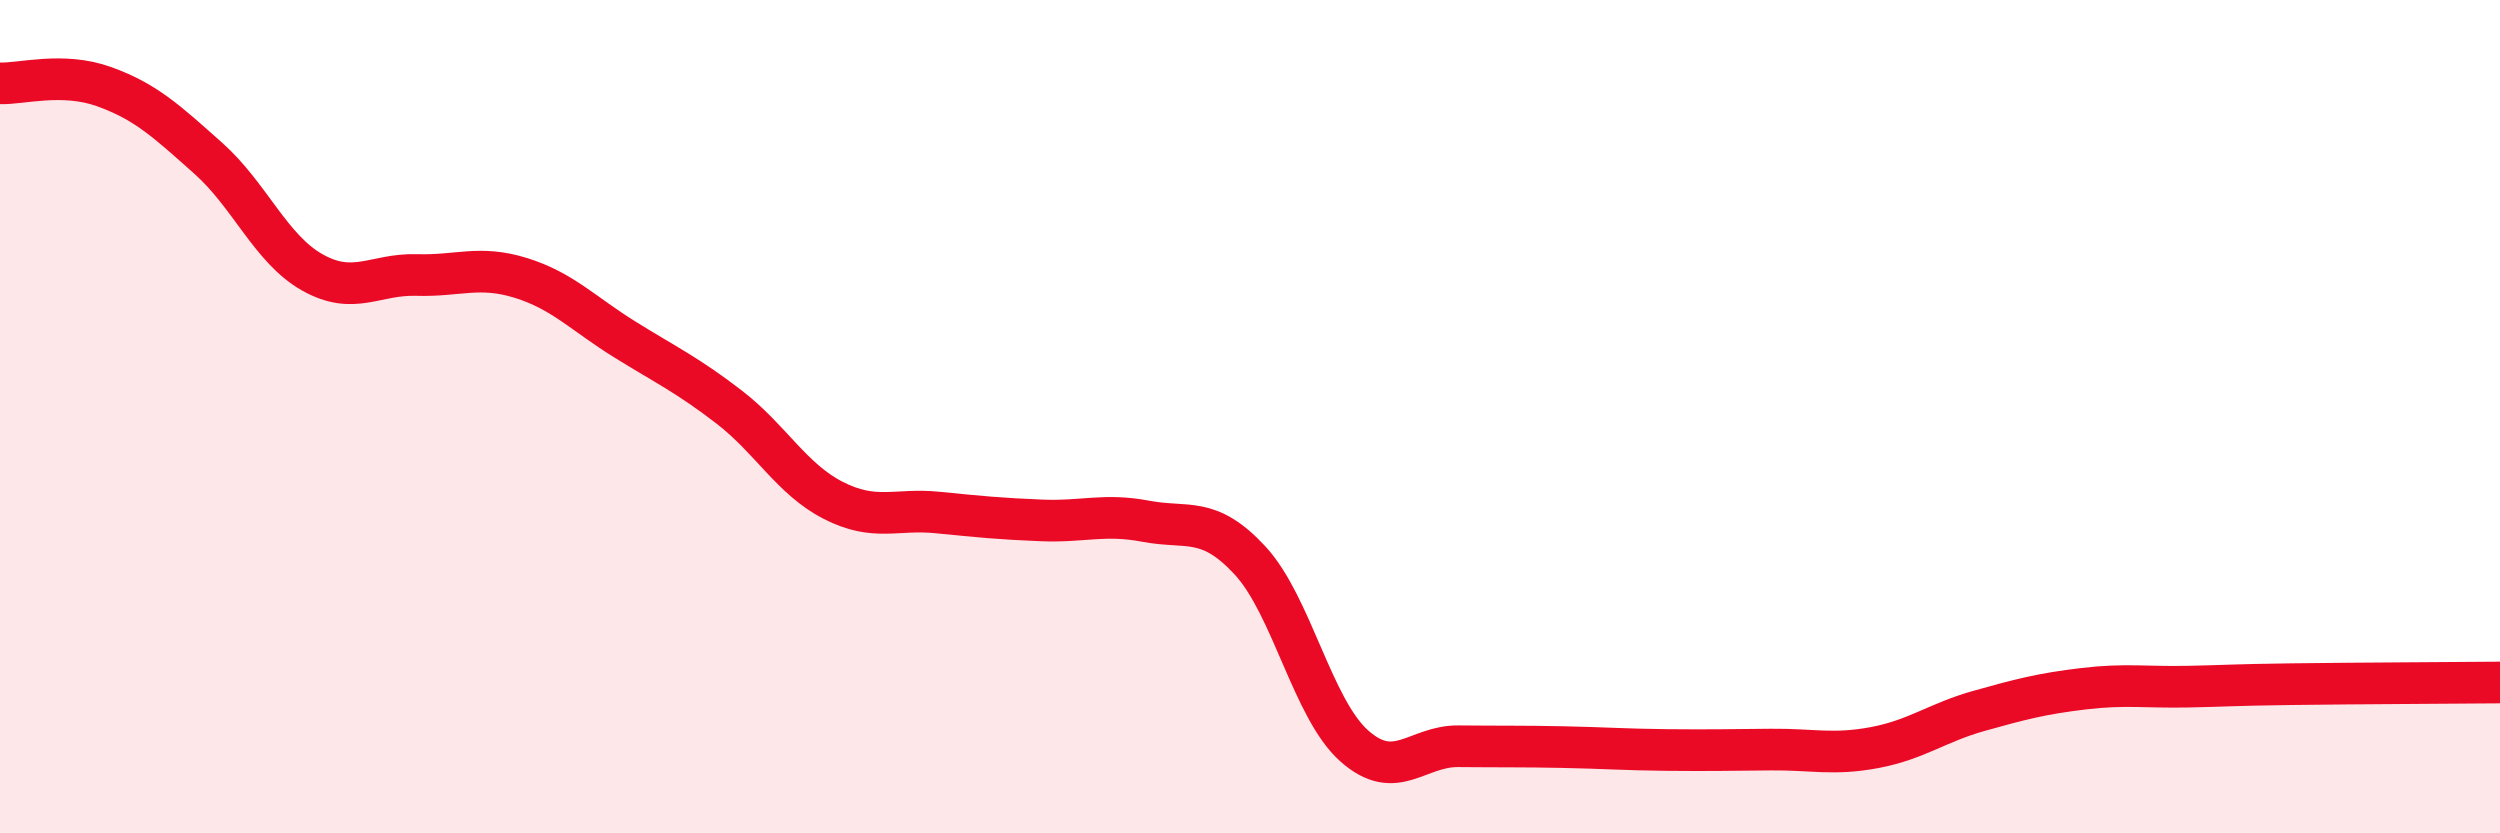 
    <svg width="60" height="20" viewBox="0 0 60 20" xmlns="http://www.w3.org/2000/svg">
      <path
        d="M 0,2 C 0.5,2.02 1.5,1.72 2.5,2.08 C 3.5,2.44 4,2.91 5,3.8 C 6,4.69 6.5,5.98 7.5,6.54 C 8.5,7.1 9,6.57 10,6.6 C 11,6.63 11.5,6.36 12.5,6.67 C 13.5,6.98 14,7.53 15,8.15 C 16,8.77 16.5,9 17.5,9.77 C 18.5,10.54 19,11.5 20,12.01 C 21,12.52 21.5,12.2 22.5,12.3 C 23.5,12.4 24,12.45 25,12.49 C 26,12.53 26.5,12.32 27.5,12.51 C 28.5,12.7 29,12.37 30,13.45 C 31,14.53 31.5,17.01 32.5,17.9 C 33.5,18.79 34,17.9 35,17.91 C 36,17.92 36.5,17.91 37.5,17.93 C 38.5,17.95 39,17.99 40,18 C 41,18.01 41.5,18 42.5,17.99 C 43.5,17.98 44,18.13 45,17.94 C 46,17.75 46.5,17.34 47.5,17.06 C 48.5,16.78 49,16.65 50,16.53 C 51,16.41 51.5,16.5 52.5,16.48 C 53.5,16.46 53.5,16.44 55,16.42 C 56.5,16.4 59,16.39 60,16.38L60 20L0 20Z"
        fill="#EB0A25"
        opacity="0.1"
        stroke-linecap="round"
        stroke-linejoin="round"
      />
      <path
        d="M 0,2 C 0.5,2.02 1.5,1.72 2.5,2.08 C 3.5,2.44 4,2.91 5,3.8 C 6,4.69 6.5,5.98 7.5,6.54 C 8.5,7.1 9,6.57 10,6.6 C 11,6.63 11.5,6.36 12.5,6.67 C 13.5,6.98 14,7.53 15,8.15 C 16,8.77 16.5,9 17.5,9.77 C 18.5,10.54 19,11.5 20,12.01 C 21,12.52 21.5,12.2 22.5,12.3 C 23.5,12.4 24,12.45 25,12.49 C 26,12.53 26.5,12.32 27.5,12.51 C 28.5,12.7 29,12.37 30,13.45 C 31,14.53 31.5,17.01 32.5,17.9 C 33.5,18.79 34,17.9 35,17.91 C 36,17.92 36.5,17.91 37.5,17.93 C 38.5,17.95 39,17.99 40,18 C 41,18.01 41.5,18 42.5,17.99 C 43.5,17.98 44,18.13 45,17.94 C 46,17.75 46.5,17.34 47.5,17.06 C 48.5,16.78 49,16.65 50,16.53 C 51,16.41 51.5,16.5 52.5,16.48 C 53.5,16.46 53.5,16.44 55,16.42 C 56.5,16.4 59,16.39 60,16.38"
        stroke="#EB0A25"
        stroke-width="1"
        fill="none"
        stroke-linecap="round"
        stroke-linejoin="round"
      />
    </svg>
  